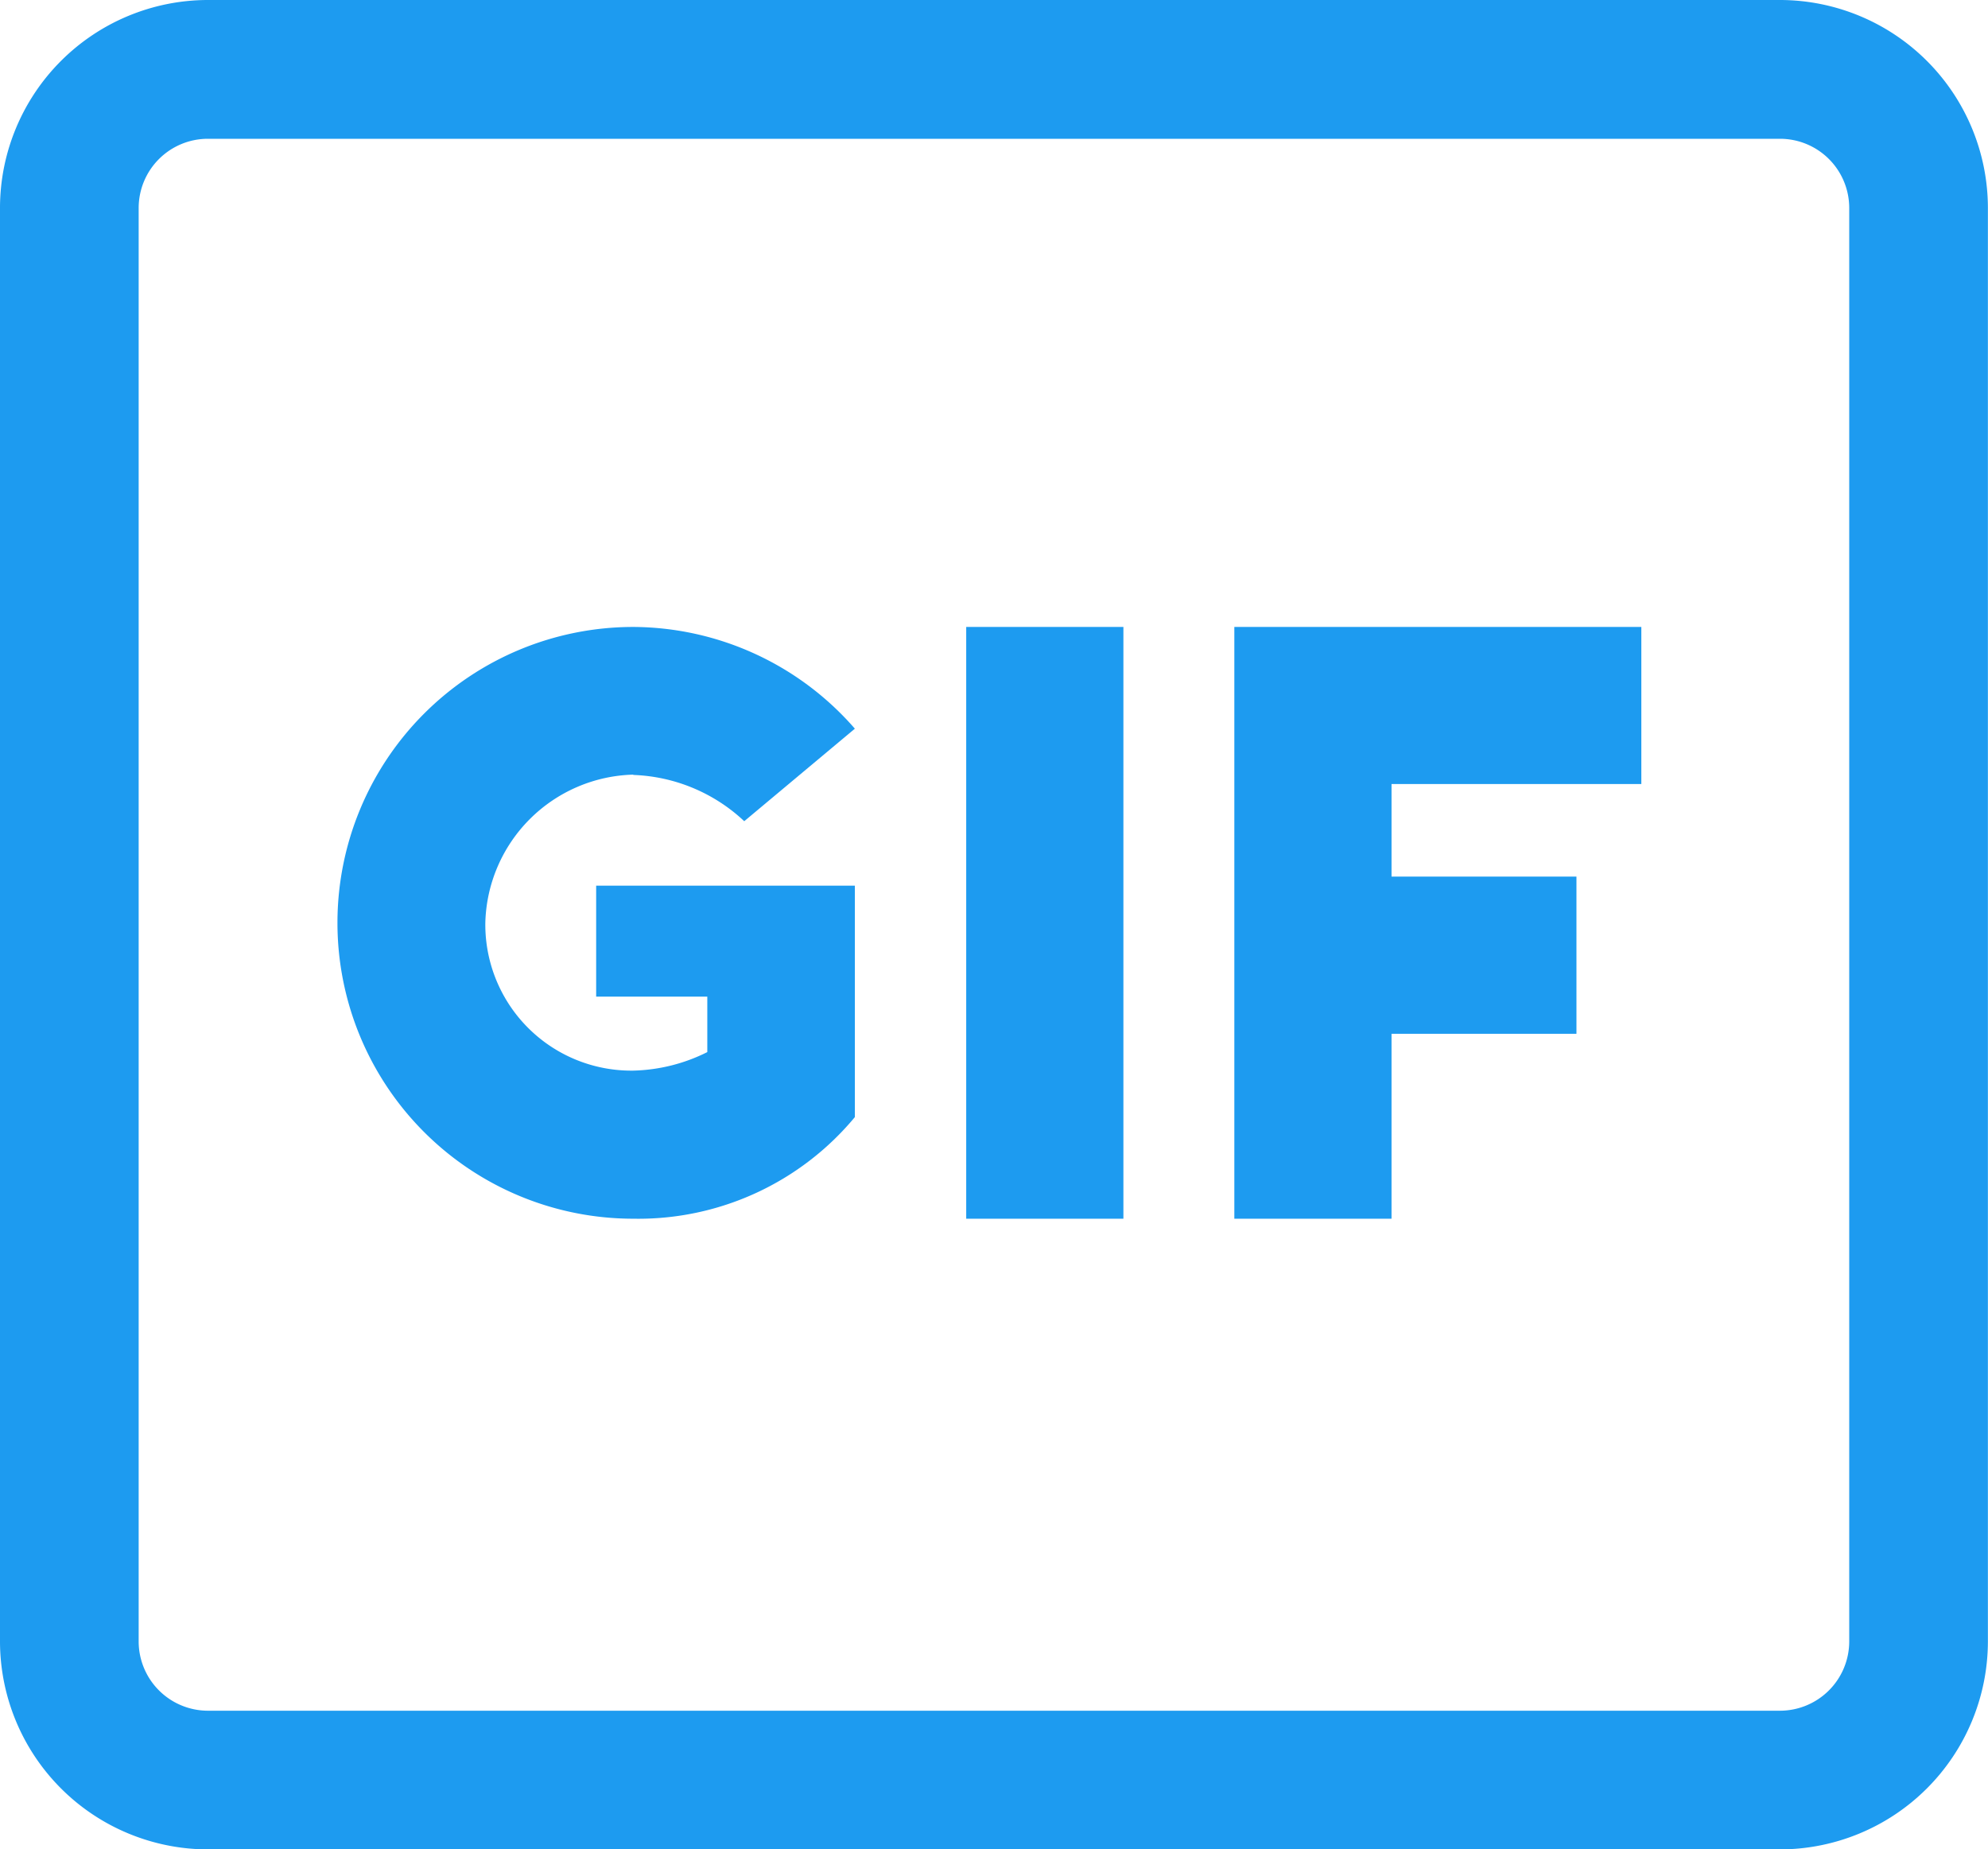 <svg id="gif" xmlns="http://www.w3.org/2000/svg" width="19.211" height="17.87" viewBox="0 0 19.211 17.87">
  <path id="Path_126" data-name="Path 126" d="M17.5,10.319V8.8H13.567v5.718h1.519V12.731h1.787V11.212H15.086v-.894H17.5ZM10.976,8.8h1.519v5.718H10.976ZM7.759,10.23a1.649,1.649,0,0,1,1.072.447L9.9,9.783A2.854,2.854,0,0,0,7.759,8.8a2.859,2.859,0,1,0,0,5.718A2.719,2.719,0,0,0,9.9,13.536V11.3H7.4v1.072H8.474v.536a1.683,1.683,0,0,1-.715.179,1.411,1.411,0,0,1-1.43-1.43,1.469,1.469,0,0,1,1.43-1.43Z" transform="translate(-1.639 -2.742)" fill="#1d9bf0"/>
  <path id="Path_127" data-name="Path 127" d="M18.45,2.02H3.26A2.011,2.011,0,0,0,1.25,4.028V17.883A2.012,2.012,0,0,0,3.26,19.89H18.45a2.012,2.012,0,0,0,2.01-2.007V4.028A2.011,2.011,0,0,0,18.45,2.02Zm.67,15.863a.67.67,0,0,1-.67.667H3.26a.67.67,0,0,1-.67-.667V4.028a.669.669,0,0,1,.67-.667H18.45a.669.669,0,0,1,.67.667Z" transform="translate(-1.25 -2.02)" fill="#1d9bf0"/>
</svg>
